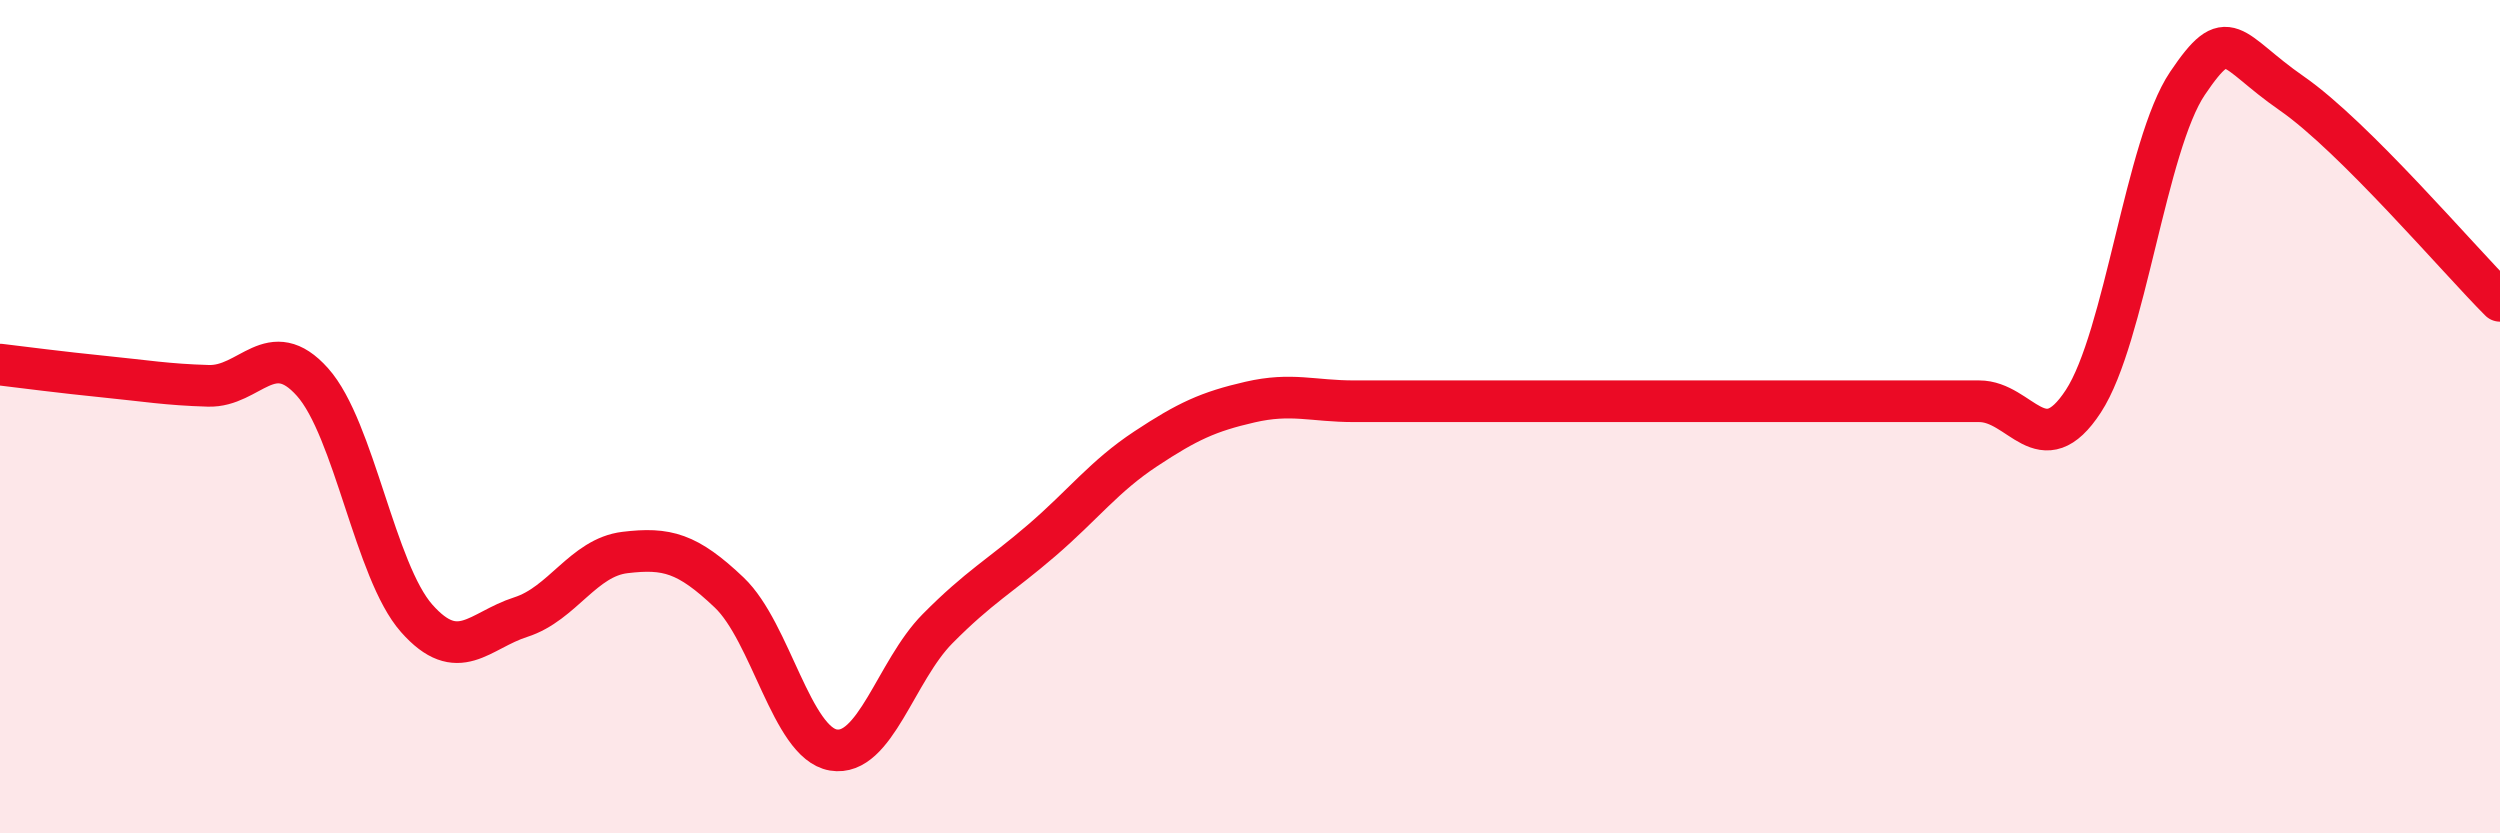 
    <svg width="60" height="20" viewBox="0 0 60 20" xmlns="http://www.w3.org/2000/svg">
      <path
        d="M 0,8.75 C 0.5,8.81 1.5,8.94 2.5,9.04 C 3.5,9.14 4,9.23 5,9.26 C 6,9.29 6.5,8.05 7.5,9.17 C 8.5,10.29 9,13.71 10,14.84 C 11,15.97 11.5,15.13 12.5,14.81 C 13.5,14.49 14,13.38 15,13.26 C 16,13.14 16.5,13.27 17.5,14.22 C 18.5,15.17 19,17.83 20,18 C 21,18.17 21.5,16.1 22.5,15.09 C 23.5,14.08 24,13.83 25,12.97 C 26,12.11 26.5,11.43 27.5,10.77 C 28.5,10.11 29,9.88 30,9.65 C 31,9.42 31.5,9.63 32.5,9.63 C 33.5,9.63 34,9.63 35,9.63 C 36,9.63 36.5,9.63 37.5,9.63 C 38.5,9.63 39,9.63 40,9.63 C 41,9.63 41.5,9.63 42.5,9.63 C 43.5,9.63 44,9.63 45,9.63 C 46,9.63 46.5,9.63 47.5,9.63 C 48.5,9.63 49,11.16 50,9.63 C 51,8.1 51.5,3.48 52.5,2 C 53.5,0.52 53.5,1.2 55,2.24 C 56.5,3.28 59,6.22 60,7.22L60 20L0 20Z"
        fill="#EB0A25"
        opacity="0.1"
        stroke-linecap="round"
        stroke-linejoin="round"
      />
      <path
        d="M 0,8.75 C 0.5,8.81 1.5,8.94 2.5,9.04 C 3.5,9.14 4,9.23 5,9.26 C 6,9.29 6.5,8.05 7.5,9.17 C 8.5,10.29 9,13.71 10,14.84 C 11,15.97 11.5,15.13 12.5,14.81 C 13.5,14.49 14,13.38 15,13.26 C 16,13.14 16.5,13.27 17.5,14.22 C 18.5,15.17 19,17.83 20,18 C 21,18.17 21.5,16.1 22.5,15.09 C 23.5,14.08 24,13.83 25,12.97 C 26,12.11 26.5,11.43 27.5,10.77 C 28.5,10.11 29,9.88 30,9.65 C 31,9.42 31.5,9.63 32.5,9.63 C 33.5,9.63 34,9.63 35,9.63 C 36,9.63 36.5,9.63 37.5,9.63 C 38.5,9.63 39,9.63 40,9.63 C 41,9.63 41.5,9.63 42.5,9.63 C 43.5,9.63 44,9.63 45,9.63 C 46,9.63 46.5,9.63 47.5,9.63 C 48.5,9.63 49,11.16 50,9.63 C 51,8.1 51.5,3.48 52.5,2 C 53.5,0.52 53.5,1.2 55,2.24 C 56.5,3.28 59,6.22 60,7.22"
        stroke="#EB0A25"
        stroke-width="1"
        fill="none"
        stroke-linecap="round"
        stroke-linejoin="round"
      />
    </svg>
  
